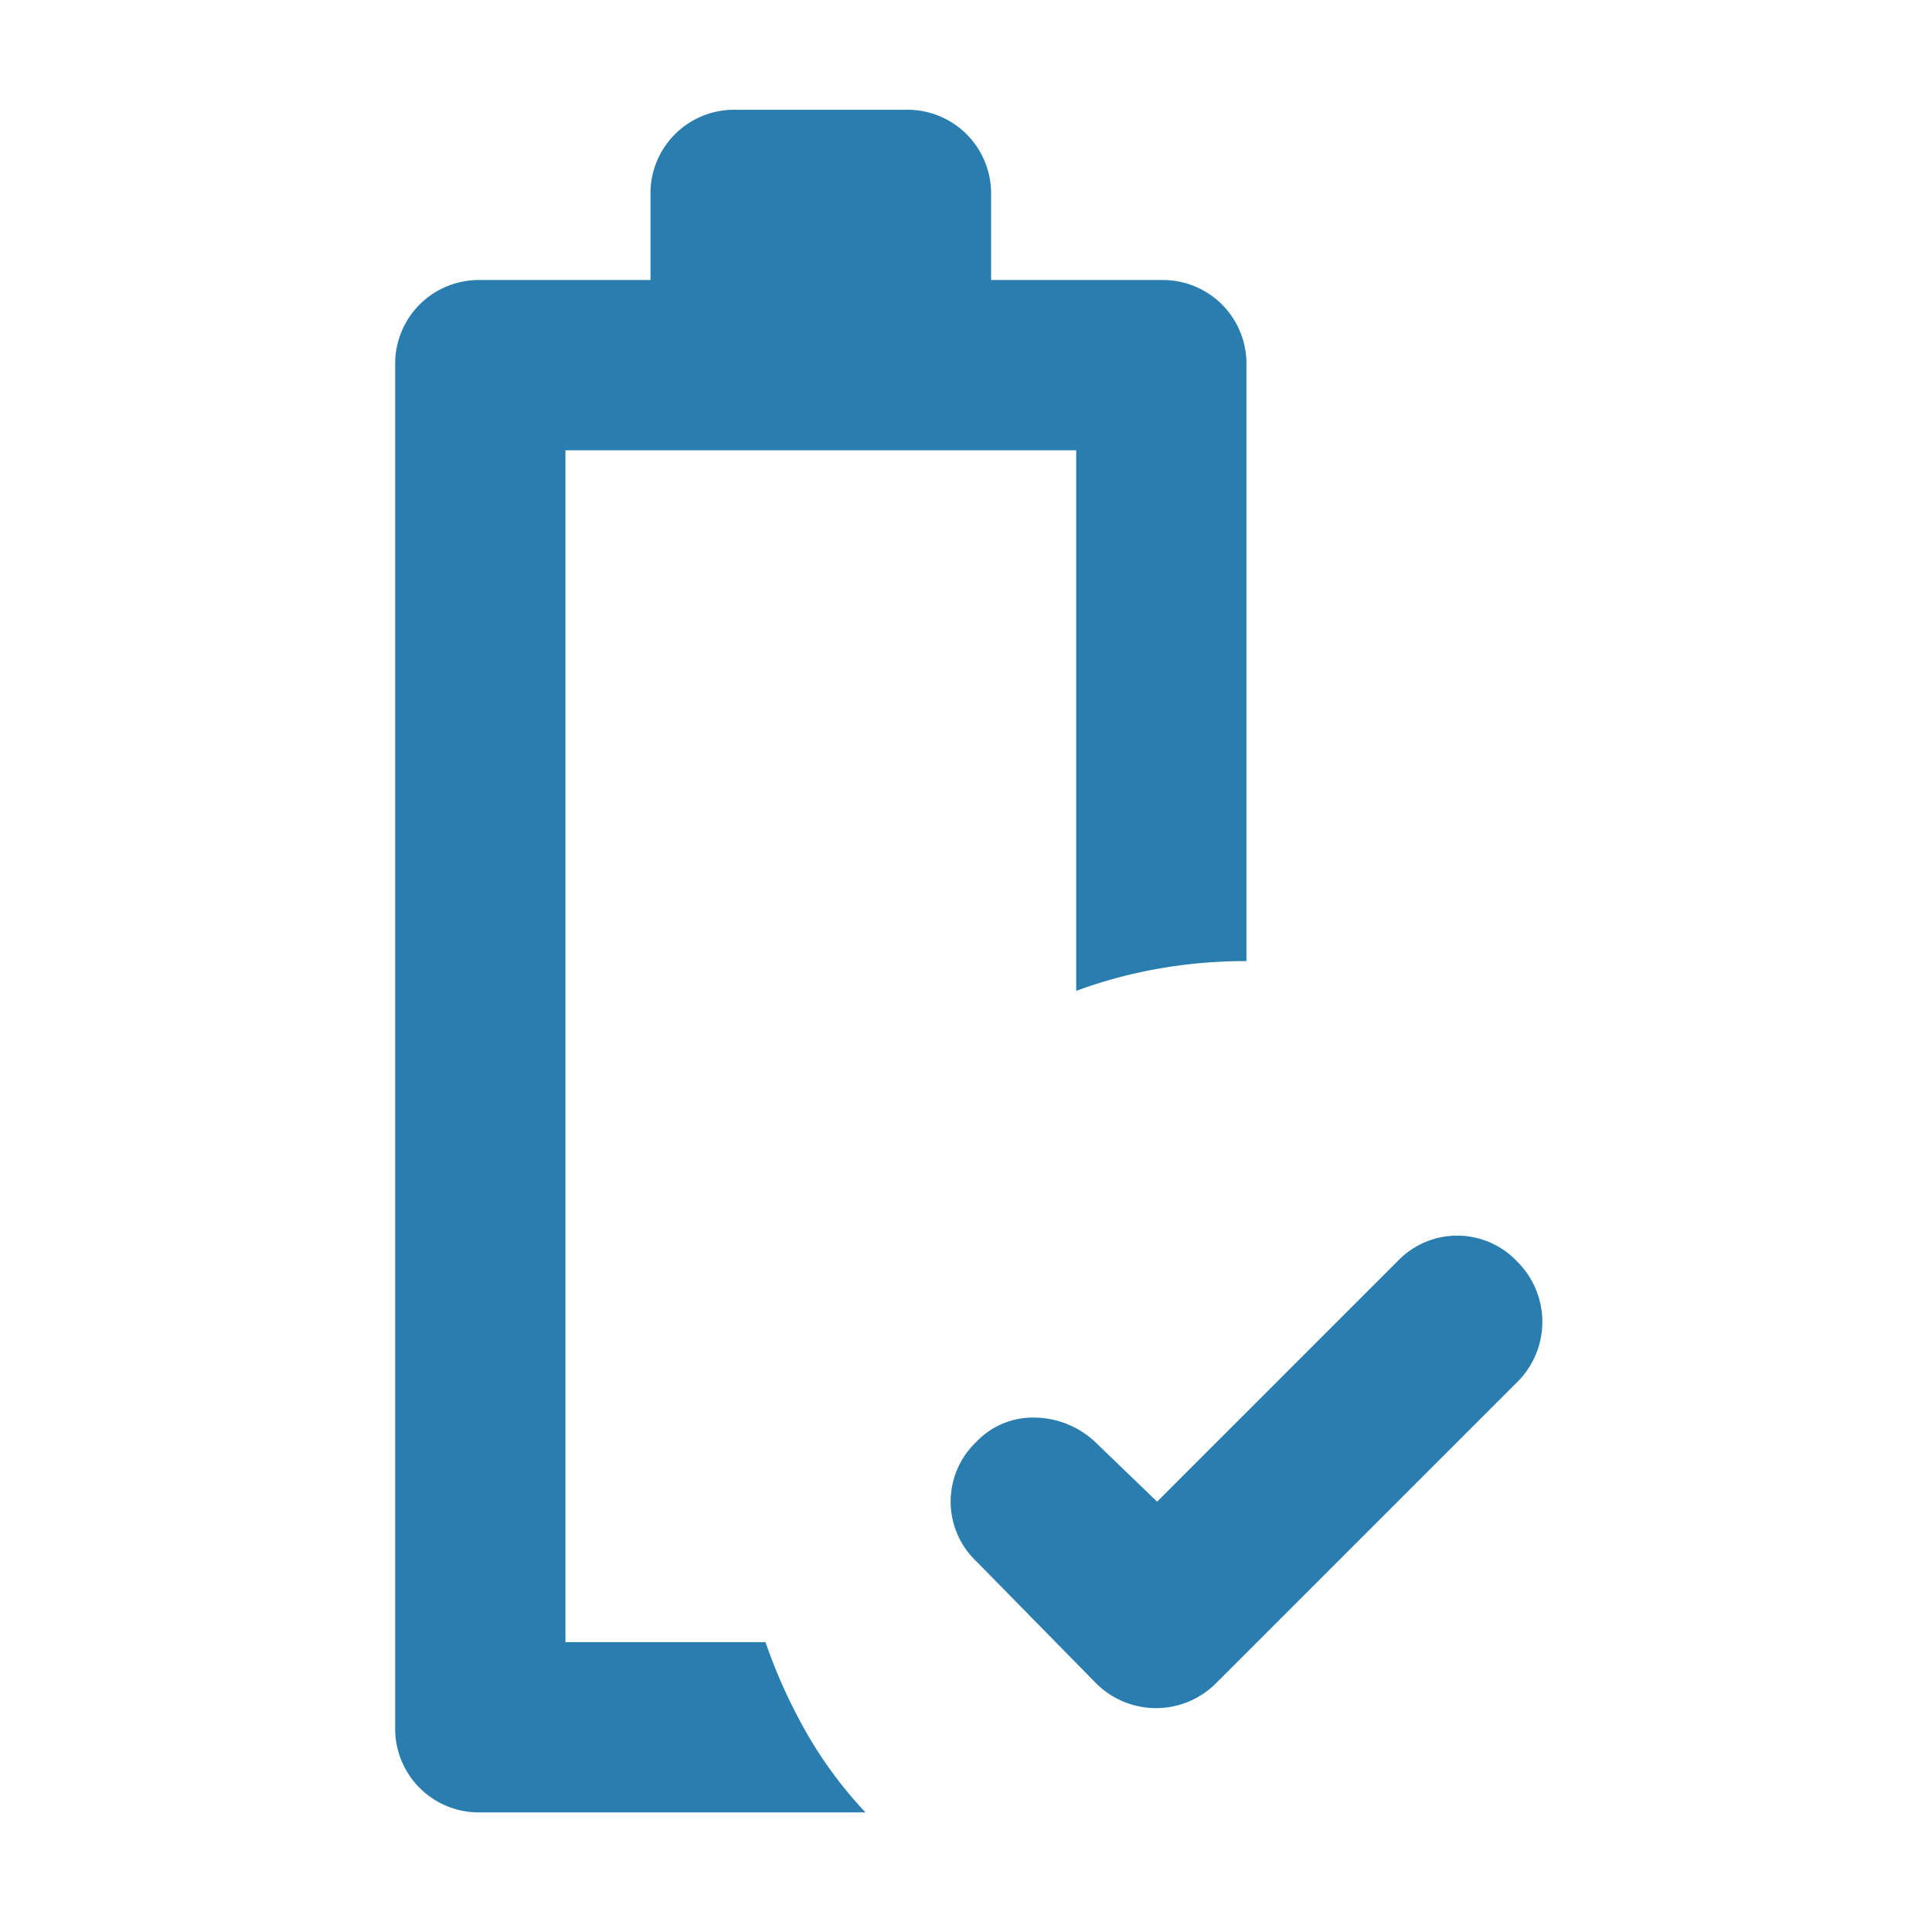 <svg xmlns="http://www.w3.org/2000/svg" xmlns:xlink="http://www.w3.org/1999/xlink" width="88" height="88" viewBox="0 0 88 88">
  <defs>
    <clipPath id="clip-path">
      <rect id="長方形_207" data-name="長方形 207" width="88" height="88" transform="translate(866 1018)" fill="none" stroke="#707070" stroke-width="1"/>
    </clipPath>
  </defs>
  <g id="マスクグループ_15" data-name="マスクグループ 15" transform="translate(-866 -1018)" clip-path="url(#clip-path)">
    <path id="icon05" d="M35.131,63.589,46.085,52.635a3.748,3.748,0,0,1,5.429,0,3.862,3.862,0,0,1,0,5.526L37.845,71.829a3.862,3.862,0,0,1-5.526,0L26.891,66.3a3.748,3.748,0,0,1,0-5.429A3.552,3.552,0,0,1,29.6,59.76a4.09,4.09,0,0,1,2.714,1.115ZM4.3,77.742A3.808,3.808,0,0,1,.426,73.865V11.823A3.808,3.808,0,0,1,4.3,7.945h7.755V4.067A3.808,3.808,0,0,1,15.936.19h7.755a3.809,3.809,0,0,1,3.878,3.878V7.945h7.755A3.808,3.808,0,0,1,39.2,11.823V38.966a23.015,23.015,0,0,0-3.974.339,21.757,21.757,0,0,0-3.781,1.018V15.7H8.181V69.987h9.112a24.458,24.458,0,0,0,1.89,4.168,19.13,19.13,0,0,0,2.666,3.587Z" transform="translate(883.574 1022.81)" fill="#297daf"/>
  </g>
</svg>
